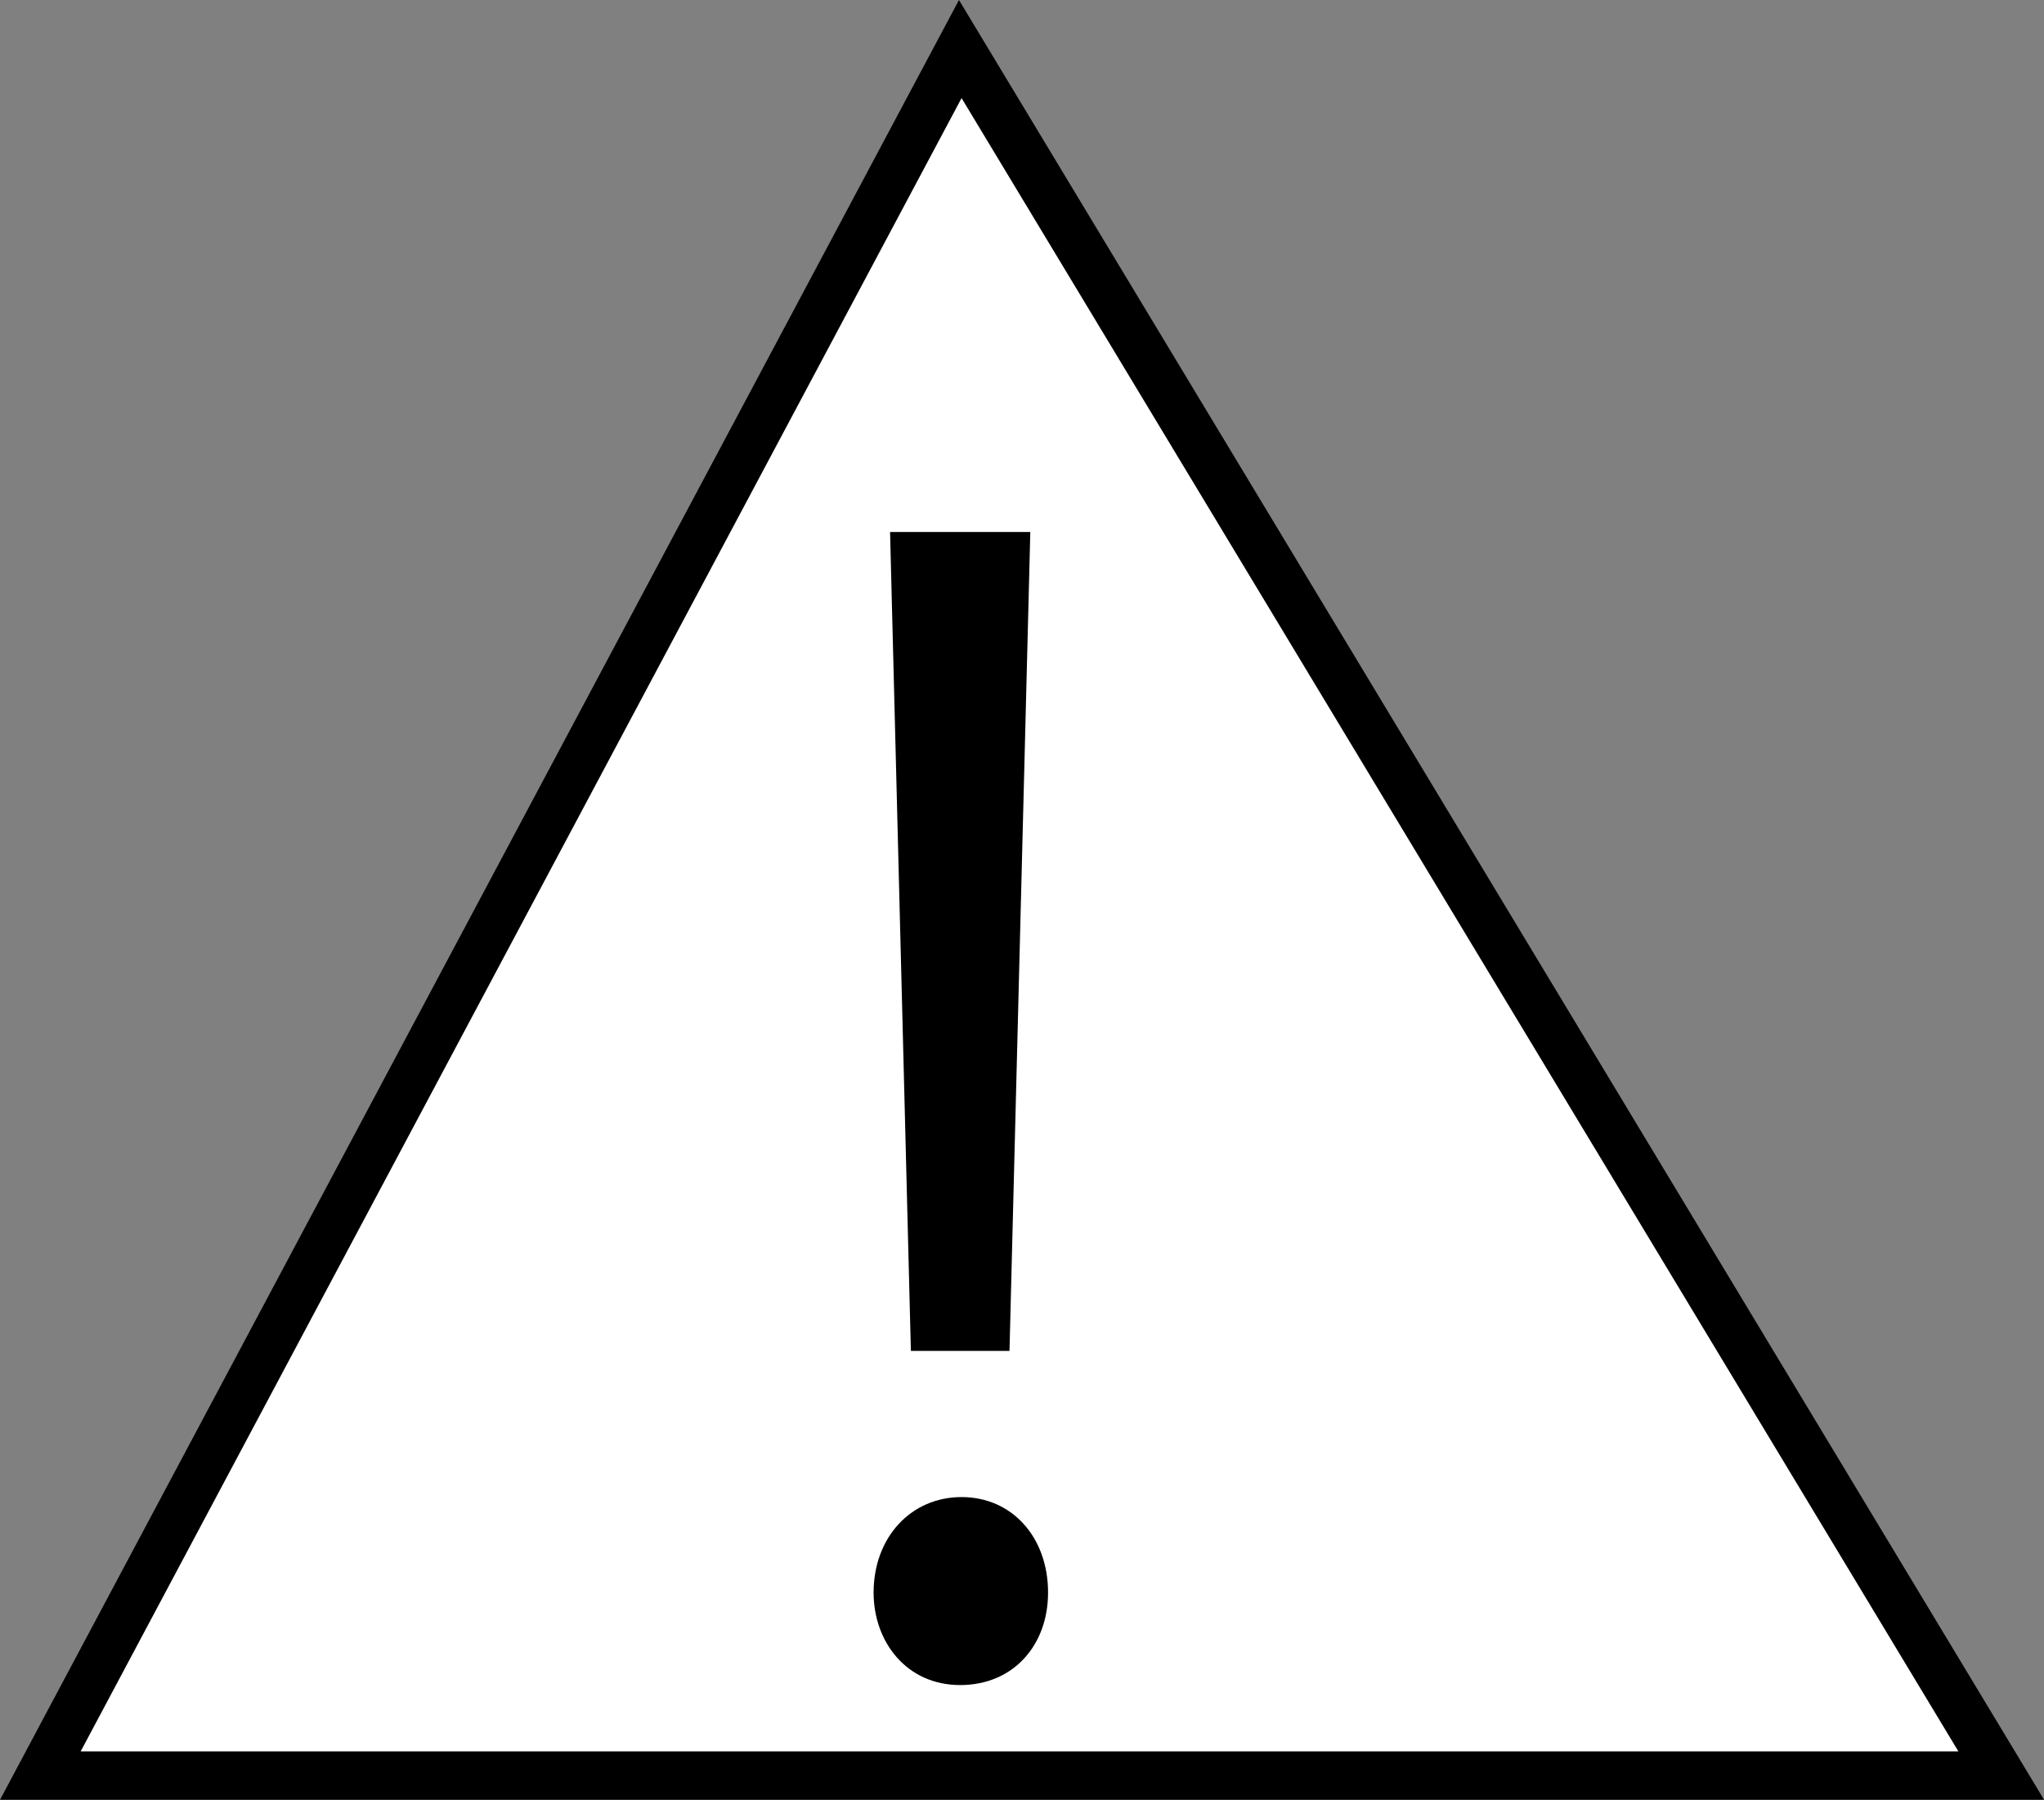 <?xml version="1.0" encoding="UTF-8"?><svg id="_レイヤー_2" xmlns="http://www.w3.org/2000/svg" viewBox="0 0 126.65 111.54"><rect x="0" y="0" width="126.65" height="111.54" fill="#808080" stroke="none"/><defs><style>.cls-1{fill:#fff;stroke:#000;stroke-miterlimit:10;stroke-width:3px;}</style></defs><g id="_レイヤー_1-2"><polygon class="cls-1" points="59.5 3.04 2.5 110.04 124 110.04 59.5 3.04"/><path d="M54.13,98.7c0-3.42,2.31-5.92,5.45-5.92s5.36,2.5,5.36,5.92c0,3.24-2.13,5.73-5.45,5.73s-5.36-2.68-5.36-5.73ZM62.54,83.72h-6.1l-1.29-50.75h8.69l-1.29,50.75Z"/></g></svg>